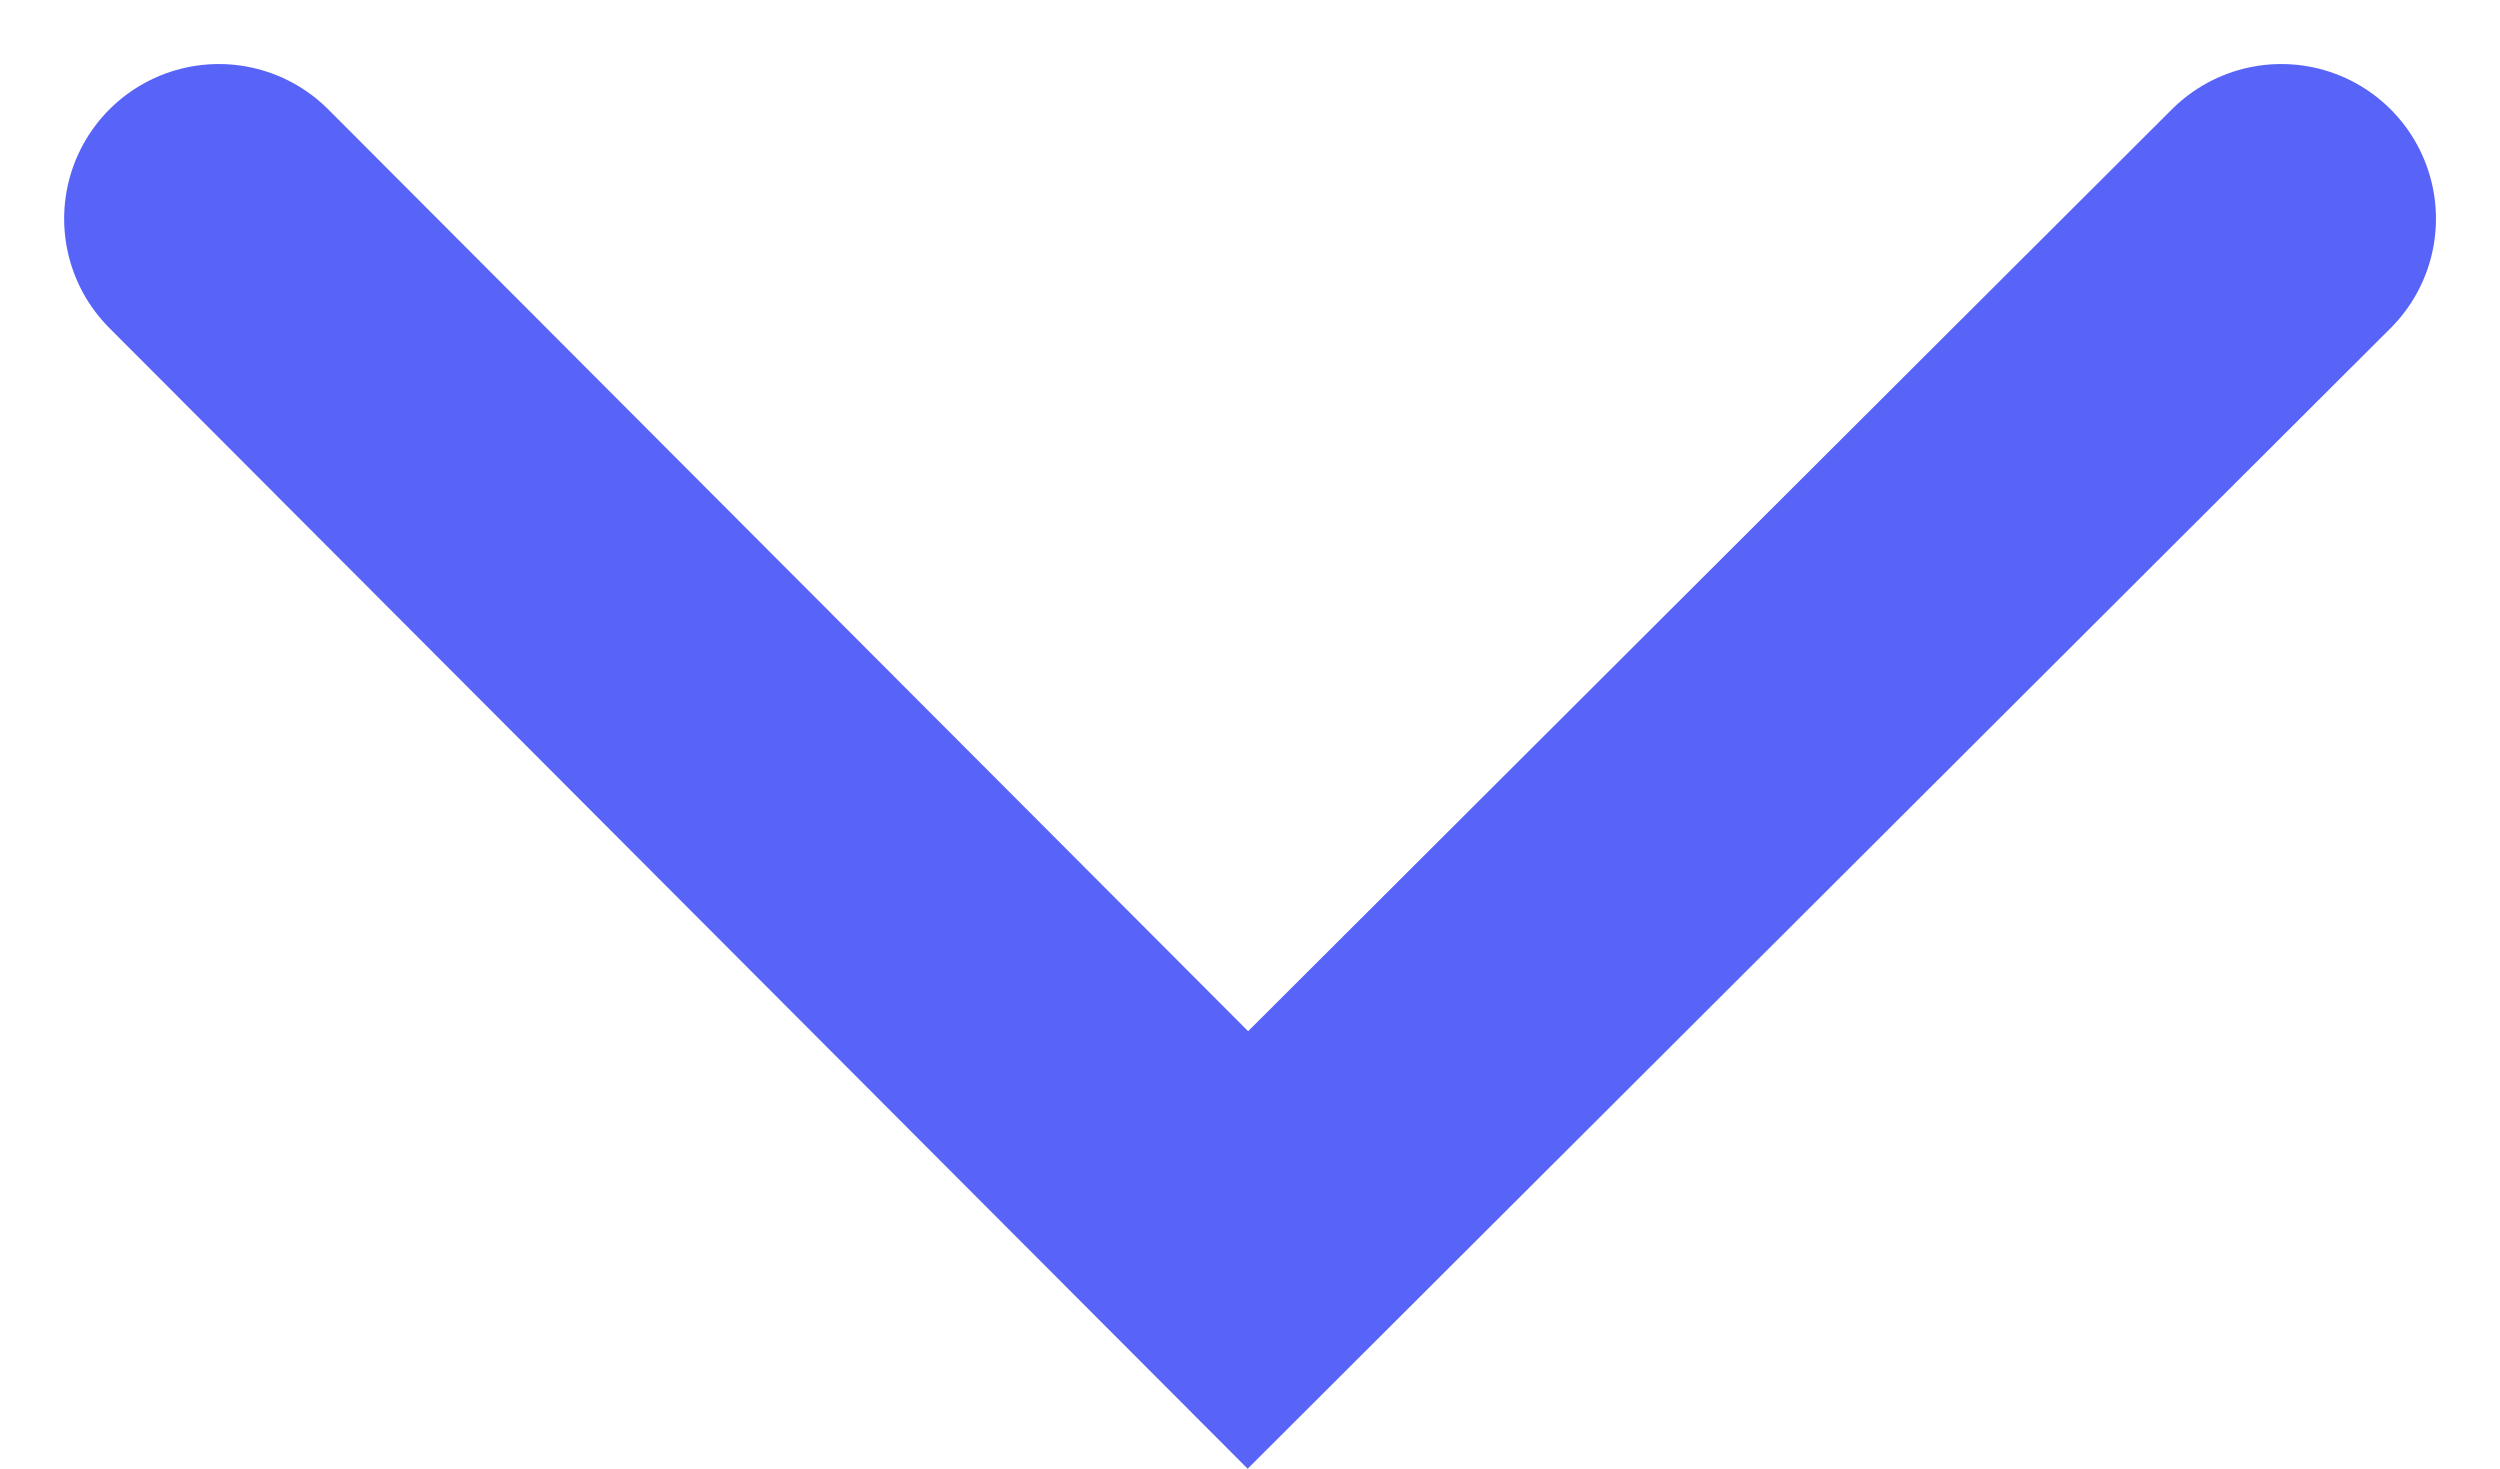<svg xmlns="http://www.w3.org/2000/svg" width="24.243" height="14.242" viewBox="0 0 24.243 14.242">
  <path id="パス_634" data-name="パス 634" d="M3973.26,4752.133l9.979,10,10.021-10" transform="translate(-3971.138 -4750.012)" fill="none" stroke="#5863f8" stroke-linecap="round" stroke-width="3"/>
</svg>
